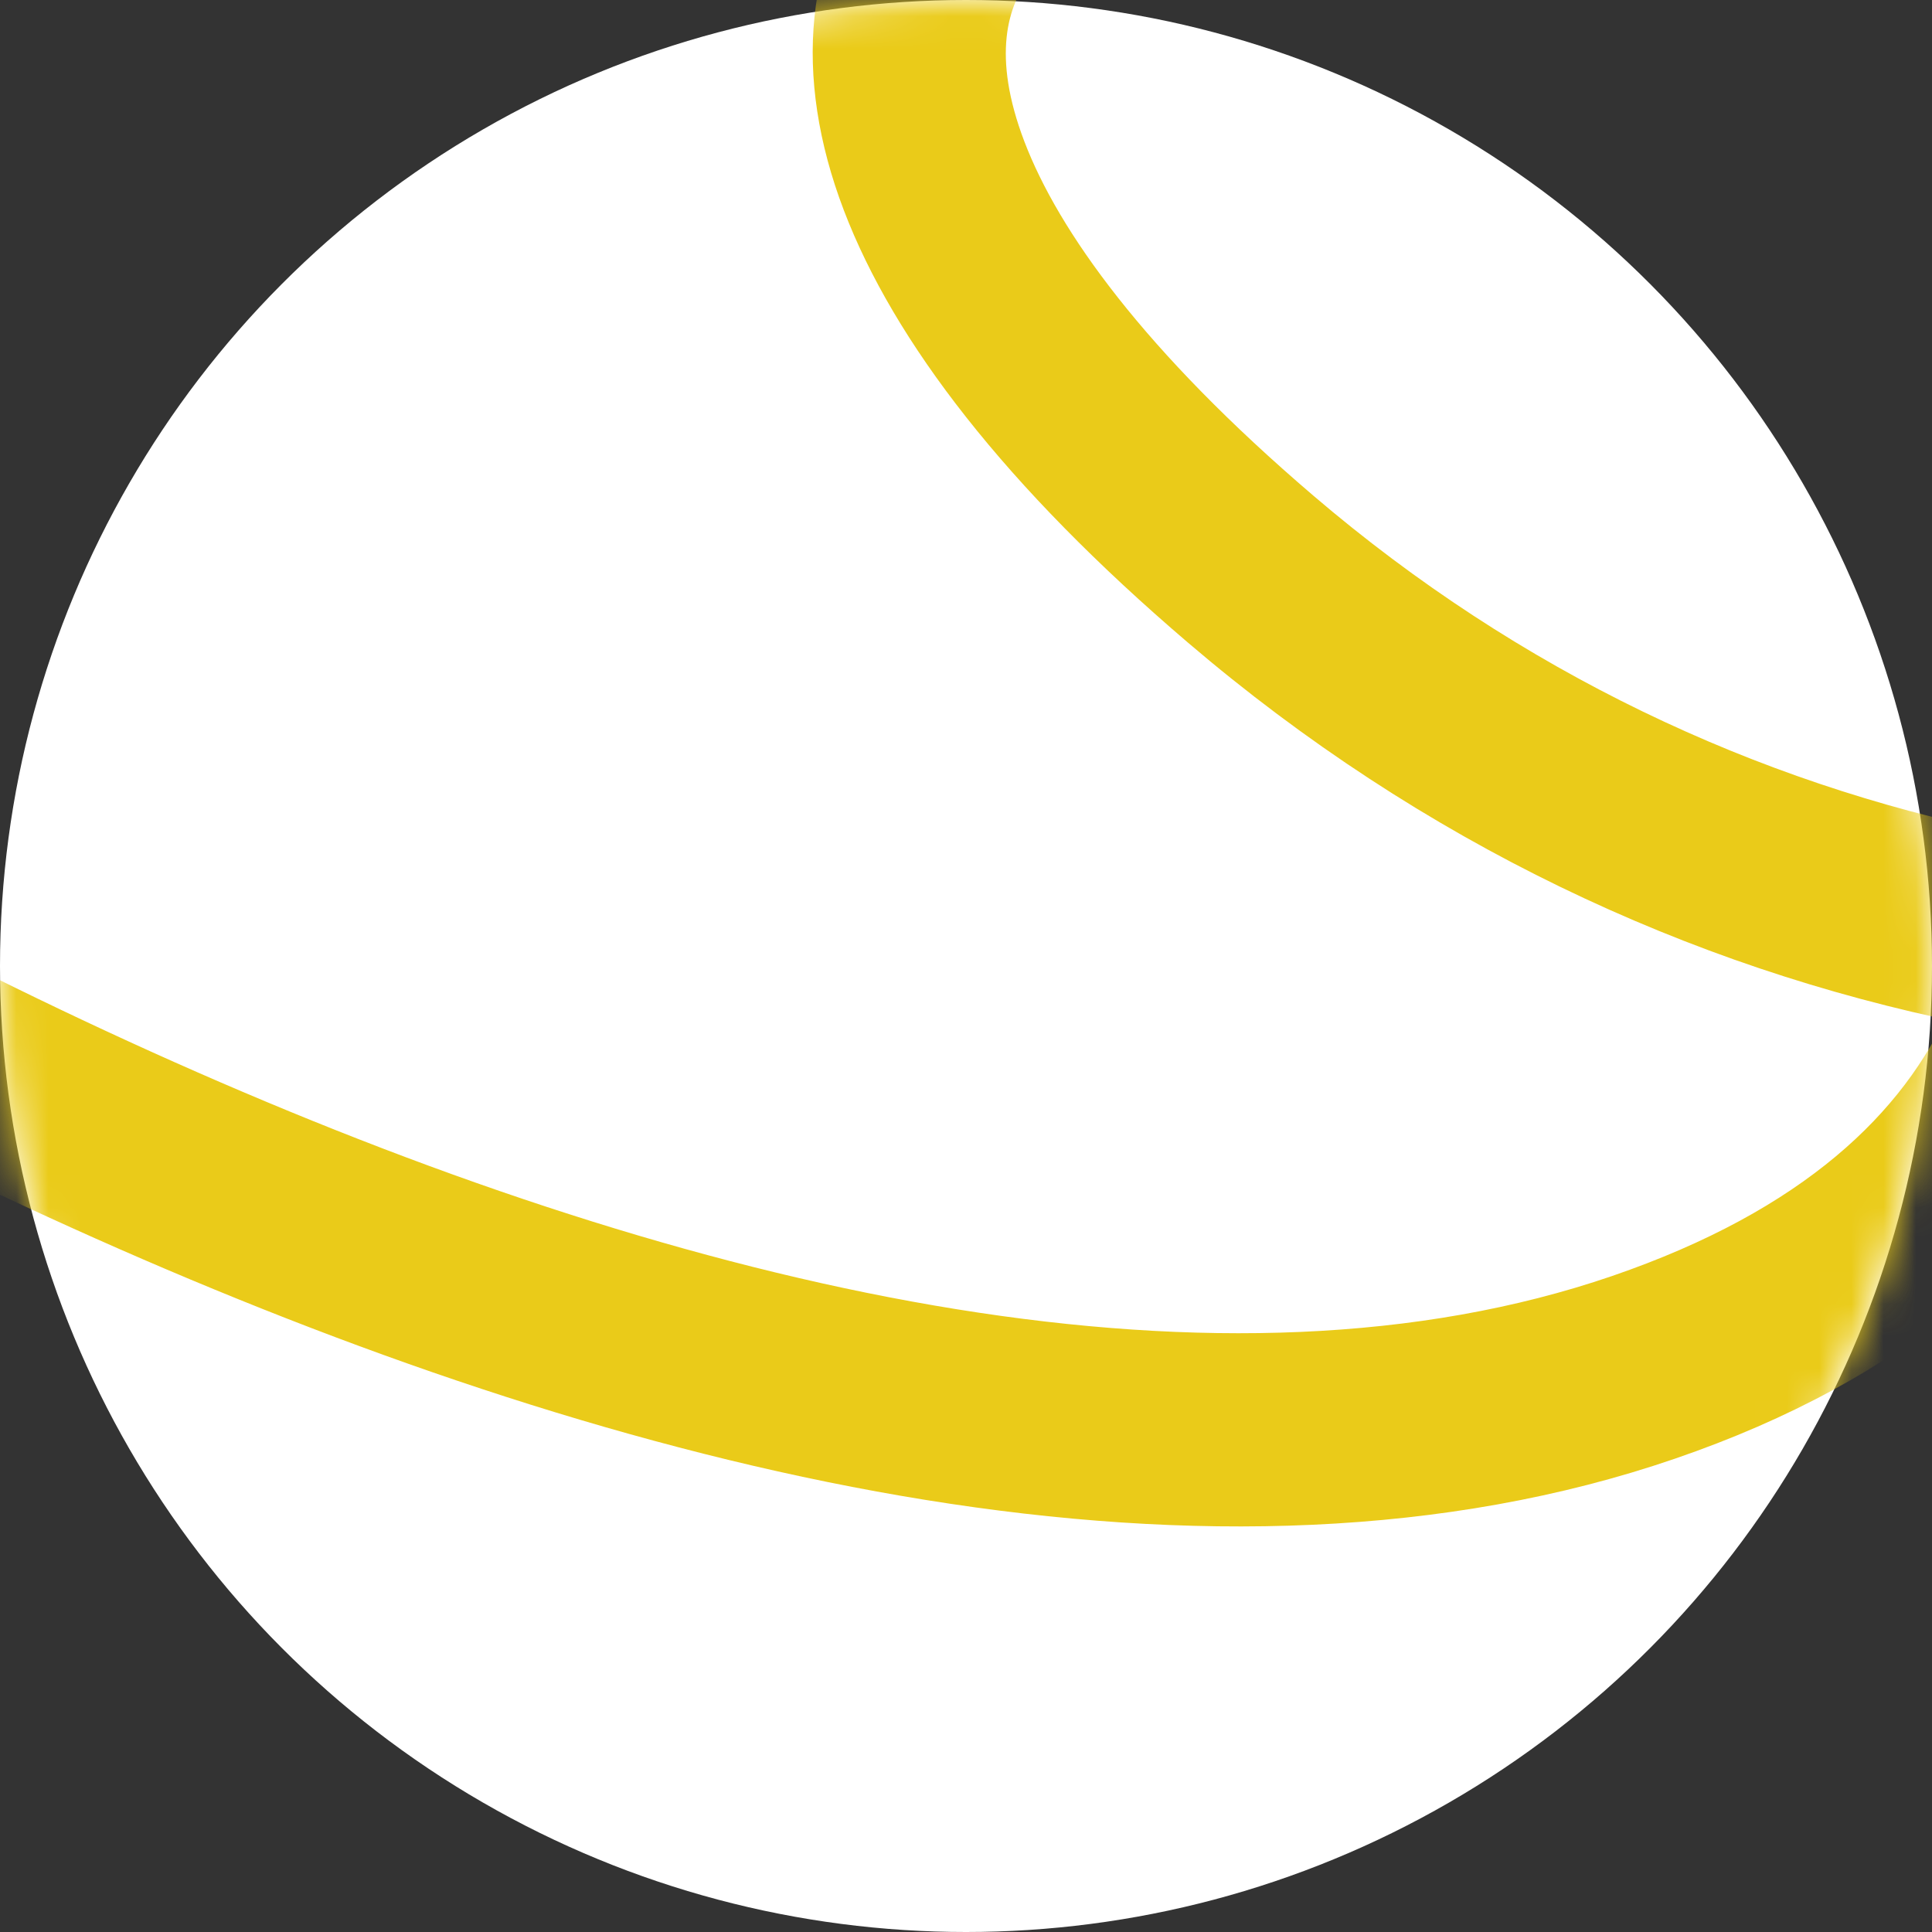 <?xml version="1.0" encoding="UTF-8"?> <svg xmlns="http://www.w3.org/2000/svg" width="60" height="60" viewBox="0 0 60 60" fill="none"><rect x="0" y="0" width="60" height="60" fill="#333333" stroke="none"/><g clip-path="url(#clip0_497_7)"><circle cx="30" cy="30" r="30" fill="white"></circle><mask id="mask0_497_7" style="mask-type:alpha" maskUnits="userSpaceOnUse" x="0" y="0" width="60" height="60"><circle cx="30" cy="30" r="30" fill="#EACB19"></circle></mask><g mask="url(#mask0_497_7)"><path d="M38.843 17.677L40.791 15.396L38.843 17.677ZM126.525 -4.882C127.16 -6.413 126.435 -8.168 124.905 -8.804C123.375 -9.439 121.619 -8.714 120.984 -7.184L126.525 -4.882ZM-34.623 15.745C-25.975 22.6 -11.38 32.273 4.445 39.111C20.12 45.884 37.735 50.199 52.01 45.303L50.064 39.628C38.028 43.755 22.229 40.259 6.825 33.603C-8.427 27.013 -22.575 17.639 -30.896 11.043L-34.623 15.745ZM52.01 45.303C59.181 42.844 63.773 38.836 66.033 33.772C68.261 28.781 68.003 23.257 66.506 18.131C65.007 12.995 62.199 8.013 58.946 3.843C55.703 -0.314 51.876 -3.844 48.188 -5.952L45.211 -0.743C48.045 0.878 51.31 3.811 54.215 7.533C57.109 11.242 59.504 15.556 60.747 19.813C61.993 24.08 62.018 28.047 60.554 31.326C59.123 34.533 56.048 37.575 50.064 39.628L52.01 45.303ZM48.188 -5.952C44.458 -8.084 40.401 -9.025 36.735 -8.831C33.116 -8.639 29.56 -7.305 27.331 -4.506C24.994 -1.572 24.609 2.343 26.206 6.53C27.764 10.616 31.232 15.122 36.894 19.958L40.791 15.396C35.517 10.891 32.87 7.166 31.812 4.393C30.793 1.721 31.294 0.149 32.025 -0.769C32.864 -1.823 34.557 -2.707 37.052 -2.839C39.5 -2.969 42.42 -2.338 45.211 -0.743L48.188 -5.952ZM36.894 19.958C65.958 44.785 111.085 32.284 126.525 -4.882L120.984 -7.184C106.926 26.657 66.406 37.278 40.791 15.396L36.894 19.958Z" fill="#EACB19"></path></g></g><defs><clipPath id="clip0_497_7"><rect width="60" height="60" fill="white"></rect></clipPath></defs></svg> 
